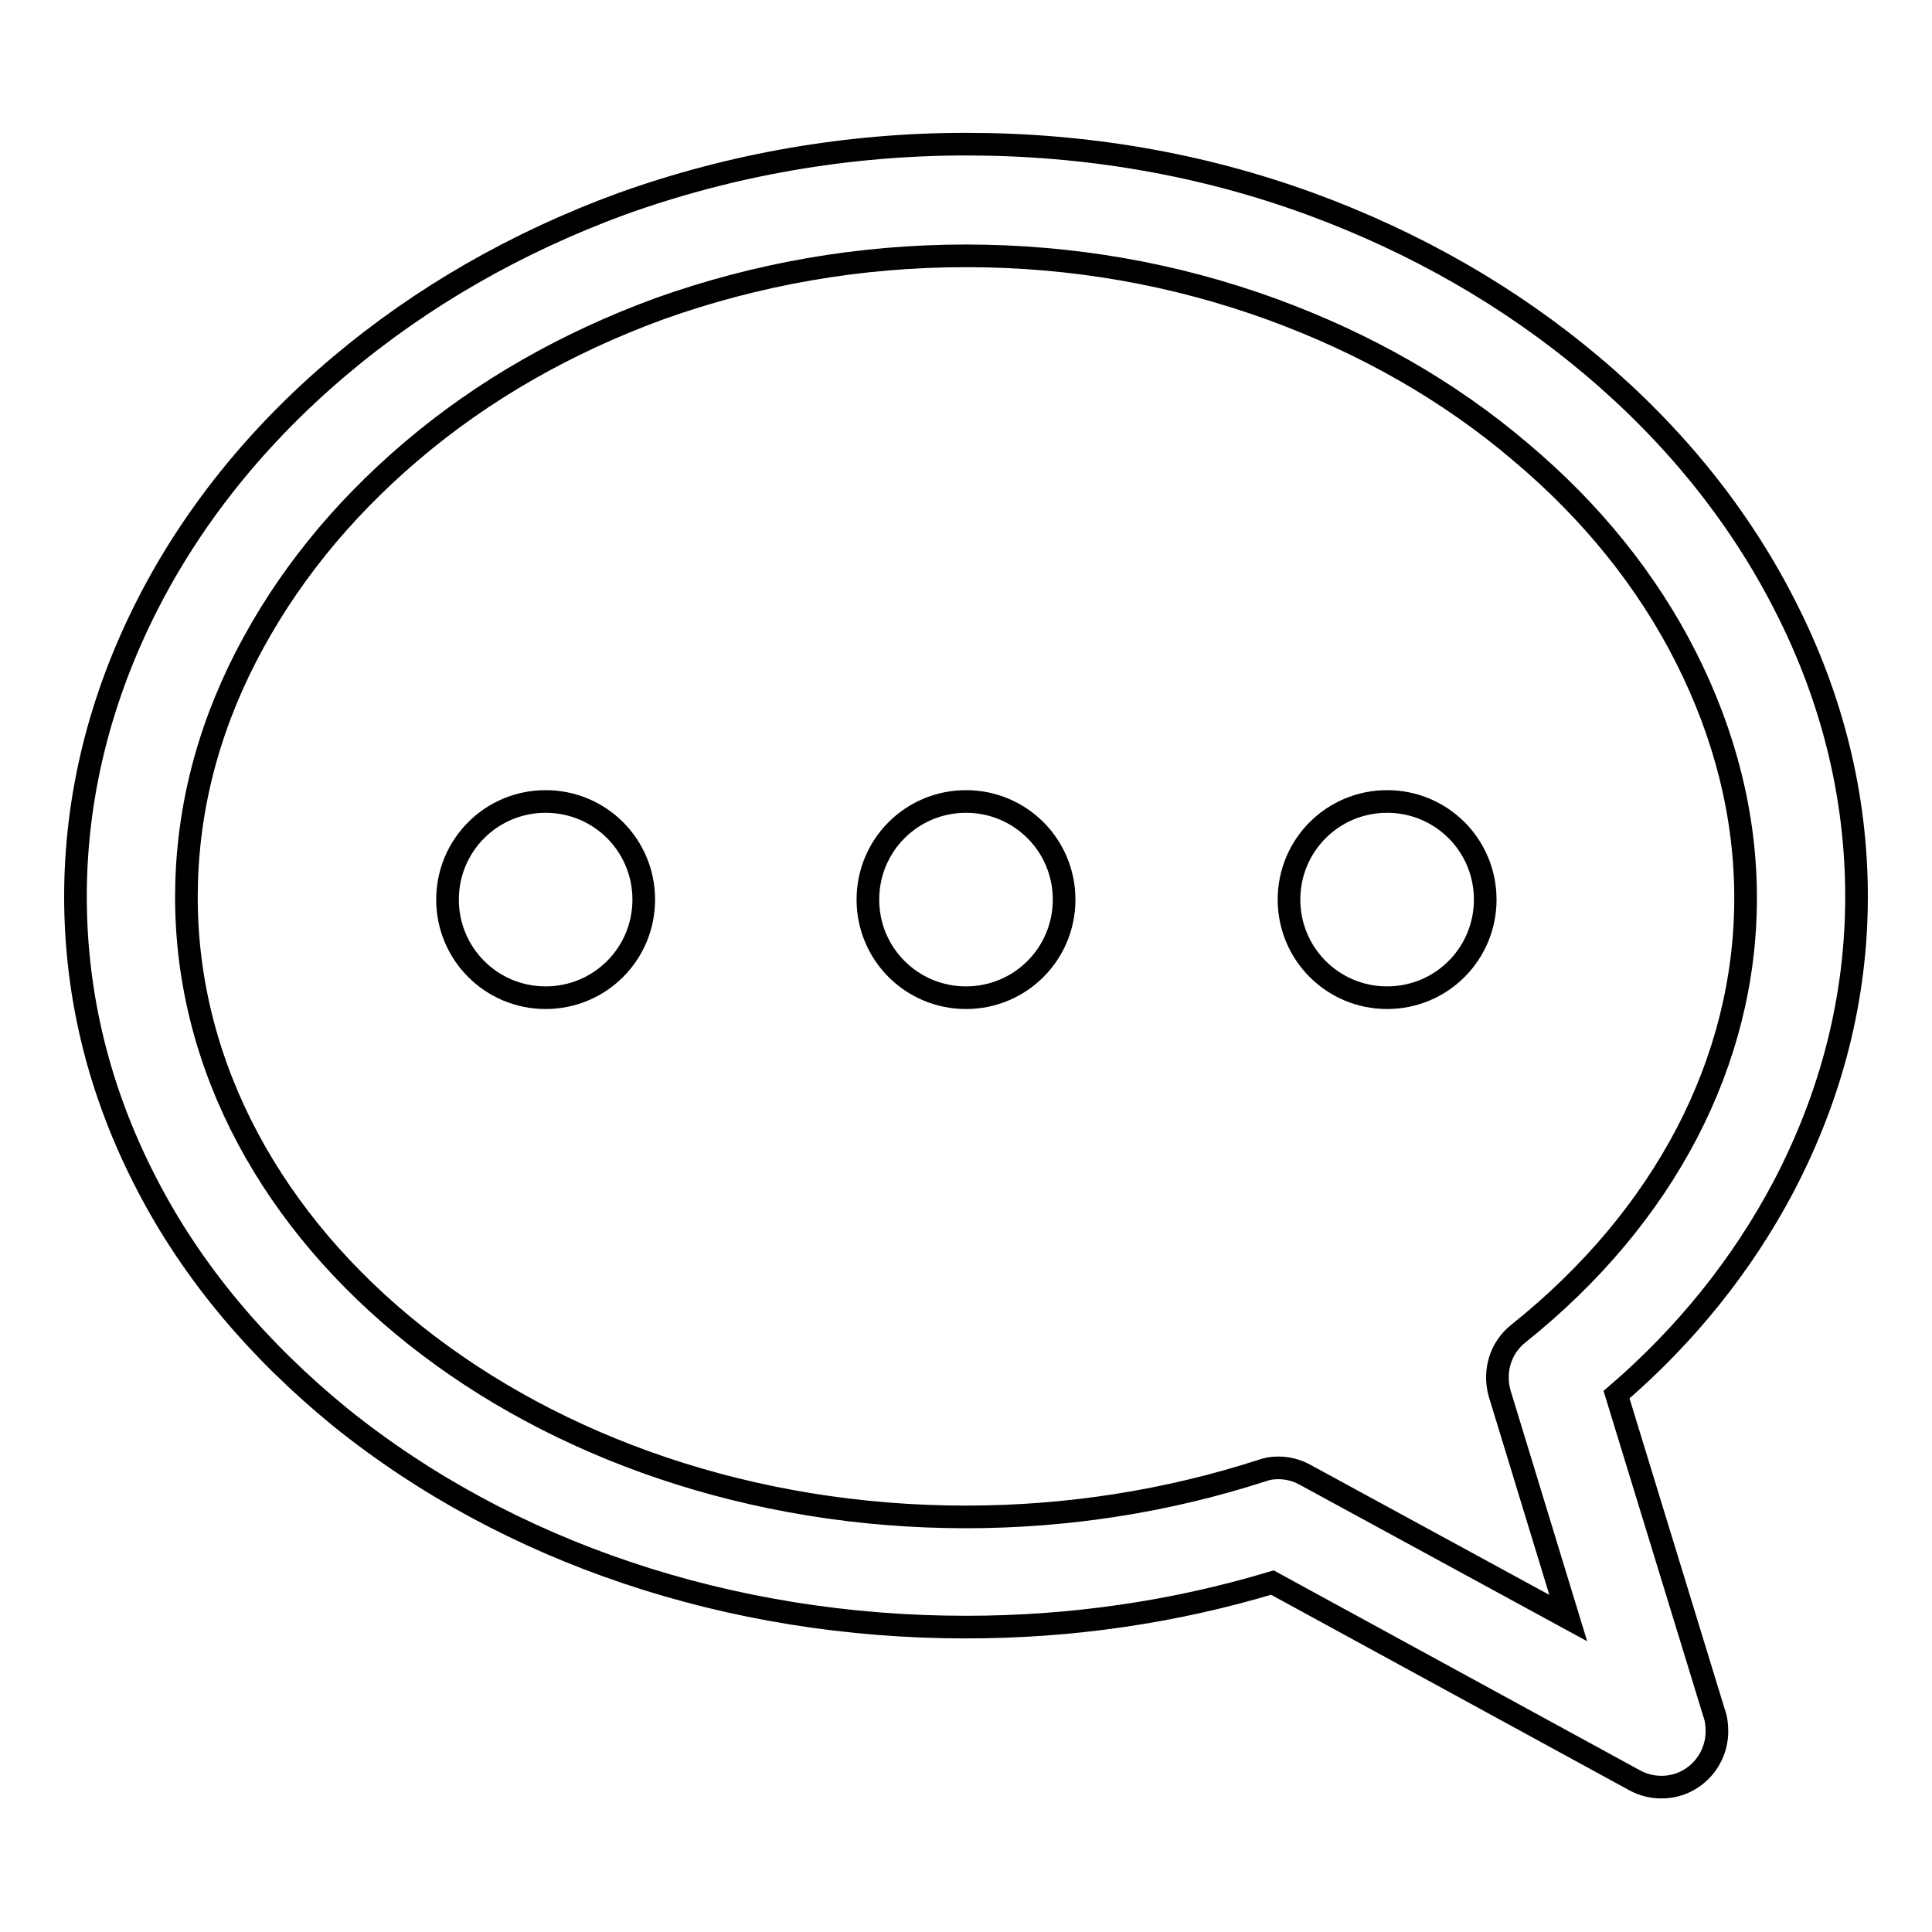 <?xml version="1.0" encoding="utf-8"?>
<!-- Svg Vector Icons : http://www.onlinewebfonts.com/icon -->
<!DOCTYPE svg PUBLIC "-//W3C//DTD SVG 1.1//EN" "http://www.w3.org/Graphics/SVG/1.1/DTD/svg11.dtd">
<svg version="1.1" xmlns="http://www.w3.org/2000/svg" xmlns:xlink="http://www.w3.org/1999/xlink" x="0px" y="0px" viewBox="0 0 256 256" enable-background="new 0 0 256 256" xml:space="preserve">
<g><g><path stroke-width="3" fill-opacity="0" stroke="#000000"  d="M236.3,157.3c6.4-12.2,9.7-25.1,9.7-38.5c0-13.3-3.2-26.3-9.5-38.6c-6-11.8-14.6-22.5-25.5-31.7c-10.9-9.2-23.5-16.4-37.4-21.5c-14.5-5.3-29.8-7.9-45.6-7.9c-15.7,0-31.1,2.7-45.6,7.9C68.5,32.1,55.9,39.3,45,48.5c-10.9,9.2-19.5,19.9-25.5,31.7c-6.3,12.4-9.5,25.4-9.5,38.6c0,13.3,3.2,26.1,9.5,38.2c6,11.6,14.7,21.9,25.6,30.8c22.2,17.9,51.6,27.8,82.9,27.8c14,0,27.6-2,40.6-5.9l48,26.2c1.1,0.6,2.3,0.9,3.5,0.9c0,0,0,0,0.1,0c4,0,7.3-3.3,7.3-7.4c0-0.9-0.1-1.7-0.4-2.5l-12.9-42.1C223.5,176.8,230.9,167.5,236.3,157.3z M201.2,176.7c-2.4,1.9-3.3,5-2.5,7.9l9.1,29.8l-34.9-19c-1.1-0.6-2.3-0.9-3.5-0.9c-0.8,0-1.5,0.1-2.3,0.4c-12.4,4-25.6,6.1-39.1,6.1c-56.9,0-103.3-36.8-103.3-82.1c0-10.9,2.6-21.6,7.9-31.9c5.2-10.1,12.5-19.2,21.9-27.2c9.5-8.1,20.6-14.4,32.9-18.9c12.9-4.6,26.5-7,40.6-7s27.7,2.4,40.6,7.1c12.3,4.5,23.4,10.8,32.9,18.9c9.4,7.9,16.8,17.1,21.9,27.2c5.2,10.3,7.9,21,7.9,31.9C231.3,140.6,220.6,161.2,201.2,176.7z"/><path stroke-width="3" fill-opacity="0" stroke="#000000"  d="M59.3,119.2c0,7.2,5.8,13,13,13s13-5.8,13-13s-5.8-13-13-13S59.3,112,59.3,119.2z"/><path stroke-width="3" fill-opacity="0" stroke="#000000"  d="M115,119.2c0,7.2,5.8,13,13,13c7.2,0,13-5.8,13-13s-5.8-13-13-13C120.8,106.2,115,112,115,119.2z"/><path stroke-width="3" fill-opacity="0" stroke="#000000"  d="M170.8,119.2c0,7.2,5.8,13,13,13c7.2,0,13-5.8,13-13l0,0c0-7.2-5.8-13-13-13C176.6,106.2,170.8,112,170.8,119.2z"/></g></g>
</svg>
